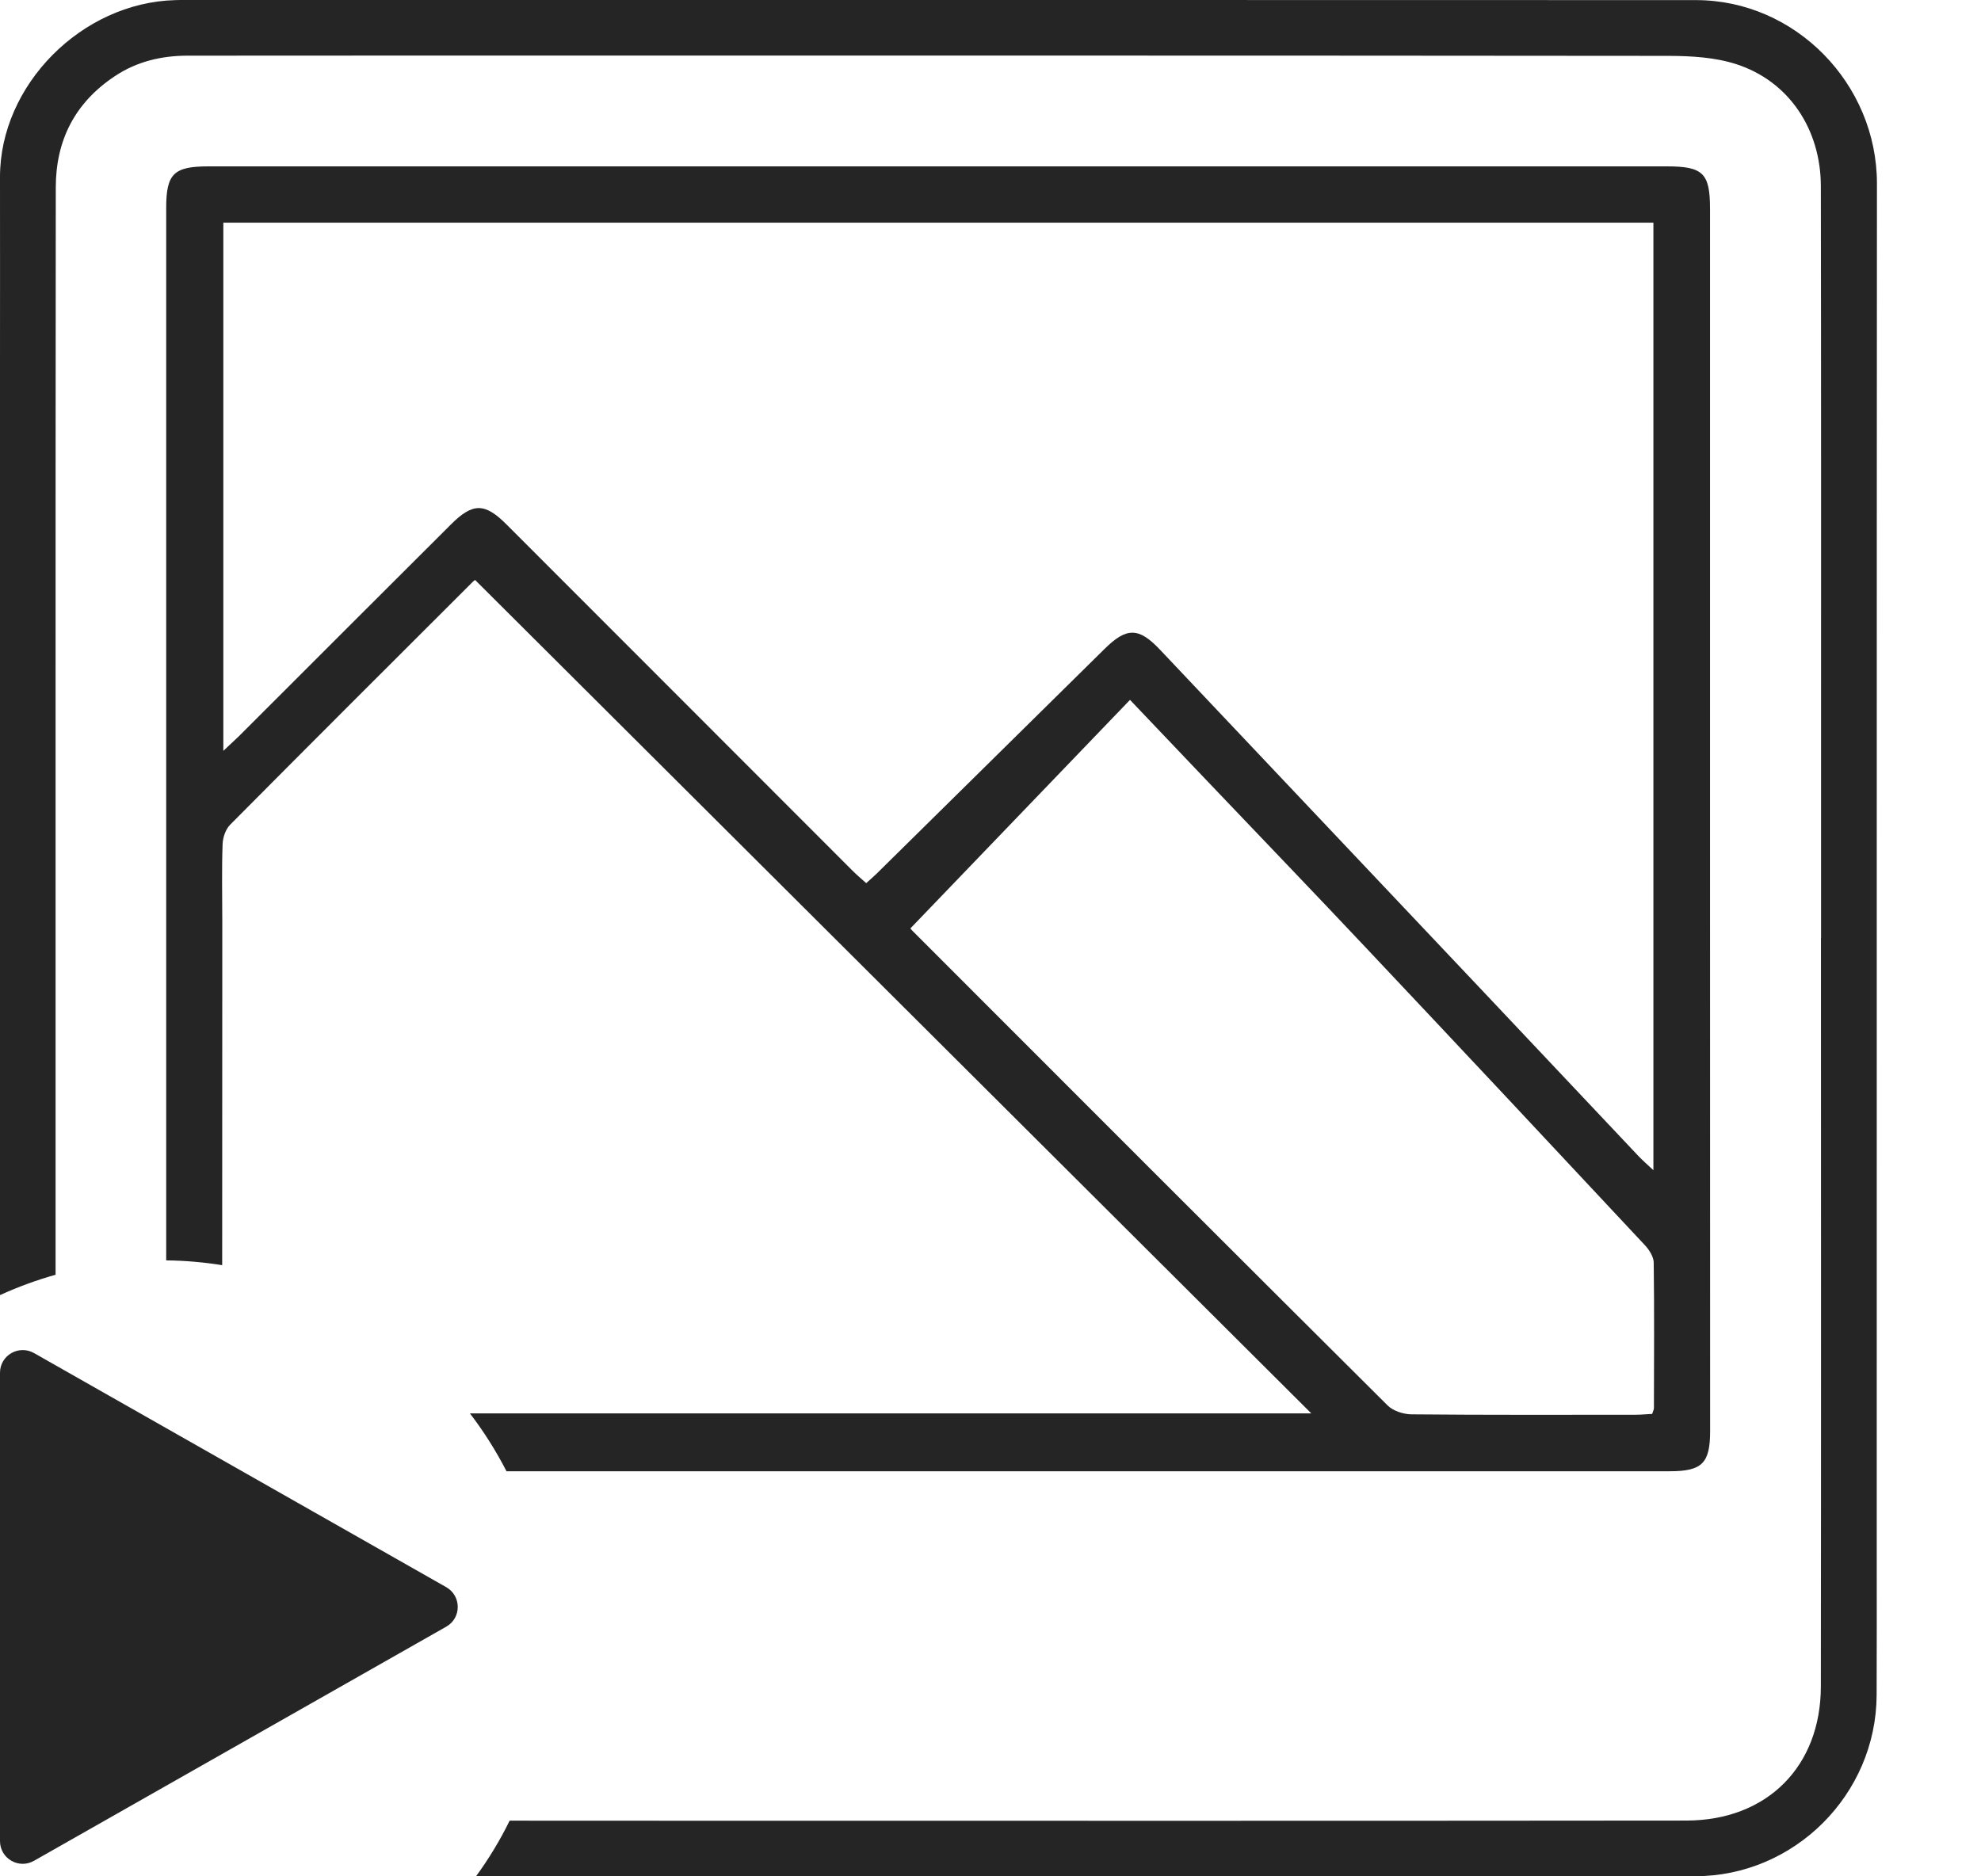 <svg width="19" height="18" viewBox="0 0 19 18" fill="none" xmlns="http://www.w3.org/2000/svg">
<path d="M18.002 1.761C18.002 0.806 17.222 0.002 16.267 0.001C11.421 -0.001 6.576 0 1.73 0C1.714 0 1.697 0 1.681 0.001C0.782 0.025 -0.001 0.817 0 1.699C0.001 2.316 0 2.934 0 3.551C5.08219e-05 6.509 -0 9.466 0 12.424C0.172 12.346 0.35 12.28 0.533 12.229C0.533 10.509 0.533 8.79 0.533 7.071C0.533 5.313 0.533 3.556 0.535 1.799C0.535 1.344 0.72 0.984 1.101 0.731C1.312 0.59 1.549 0.534 1.801 0.534C2.513 0.534 3.225 0.533 3.936 0.533C7.96 0.533 11.984 0.532 16.008 0.536C16.224 0.537 16.451 0.55 16.654 0.616C17.157 0.779 17.464 1.239 17.464 1.789C17.467 3.612 17.466 5.435 17.466 7.258V8.999H17.465C17.465 11.392 17.467 13.784 17.464 16.177C17.464 16.946 16.948 17.464 16.174 17.465C13.234 17.468 10.294 17.467 7.354 17.467C6.532 17.467 5.71 17.466 4.888 17.466C4.796 17.654 4.688 17.832 4.566 17.999H8.983C11.409 17.999 13.834 18.001 16.259 17.999C17.212 17.998 17.994 17.214 17.999 16.263C18.001 15.831 18 15.398 18 14.966C18.001 10.564 17.999 6.163 18.002 1.761Z" fill="#252525"/>
<path d="M4.858 14.114H16.014C16.326 14.114 16.402 14.037 16.402 13.727C16.402 11.768 16.401 9.809 16.401 7.851V2.004C16.401 1.662 16.335 1.596 15.986 1.596H2.001C1.666 1.596 1.594 1.666 1.594 1.997V12.091C1.777 12.093 1.956 12.109 2.131 12.137C2.131 11.036 2.131 9.935 2.132 8.835C2.132 8.589 2.126 8.343 2.135 8.098C2.137 8.034 2.164 7.955 2.208 7.911C2.982 7.131 3.761 6.354 4.539 5.577C4.551 5.566 4.566 5.558 4.557 5.564C7.232 8.23 9.902 10.893 12.577 13.559H4.507C4.64 13.732 4.757 13.918 4.858 14.114ZM8.308 8.472C8.263 8.432 8.219 8.395 8.178 8.354C7.072 7.247 5.966 6.14 4.86 5.033C4.65 4.822 4.535 4.821 4.324 5.032C3.646 5.708 2.968 6.386 2.291 7.063C2.25 7.103 2.207 7.141 2.142 7.203V2.136H15.858V11.226C15.799 11.171 15.758 11.135 15.72 11.096C15.221 10.567 14.722 10.038 14.223 9.509C13.191 8.417 12.158 7.325 11.126 6.233C10.922 6.017 10.806 6.015 10.592 6.227C9.863 6.945 9.135 7.664 8.406 8.383C8.379 8.409 8.35 8.434 8.308 8.472ZM8.756 8.934C8.737 8.916 8.722 8.893 8.732 8.906C9.436 8.174 10.131 7.45 10.838 6.714C11.101 6.991 11.342 7.244 11.582 7.496C12.094 8.034 12.609 8.569 13.118 9.11C14.007 10.053 14.893 10.999 15.777 11.946C15.818 11.99 15.86 12.056 15.861 12.112C15.867 12.577 15.864 13.042 15.863 13.507C15.863 13.523 15.854 13.538 15.846 13.564C15.793 13.566 15.74 13.572 15.687 13.572C14.97 13.572 14.253 13.575 13.537 13.568C13.459 13.567 13.361 13.535 13.308 13.482C11.788 11.969 10.272 10.452 8.756 8.934Z" fill="#252525"/>
<path d="M4.28 15.226L0.326 12.98C0.18 12.898 0 13.002 0 13.169V17.662C0 17.829 0.18 17.934 0.326 17.851L4.28 15.605C4.427 15.522 4.427 15.31 4.28 15.226Z" fill="#252525"/>
</svg>
